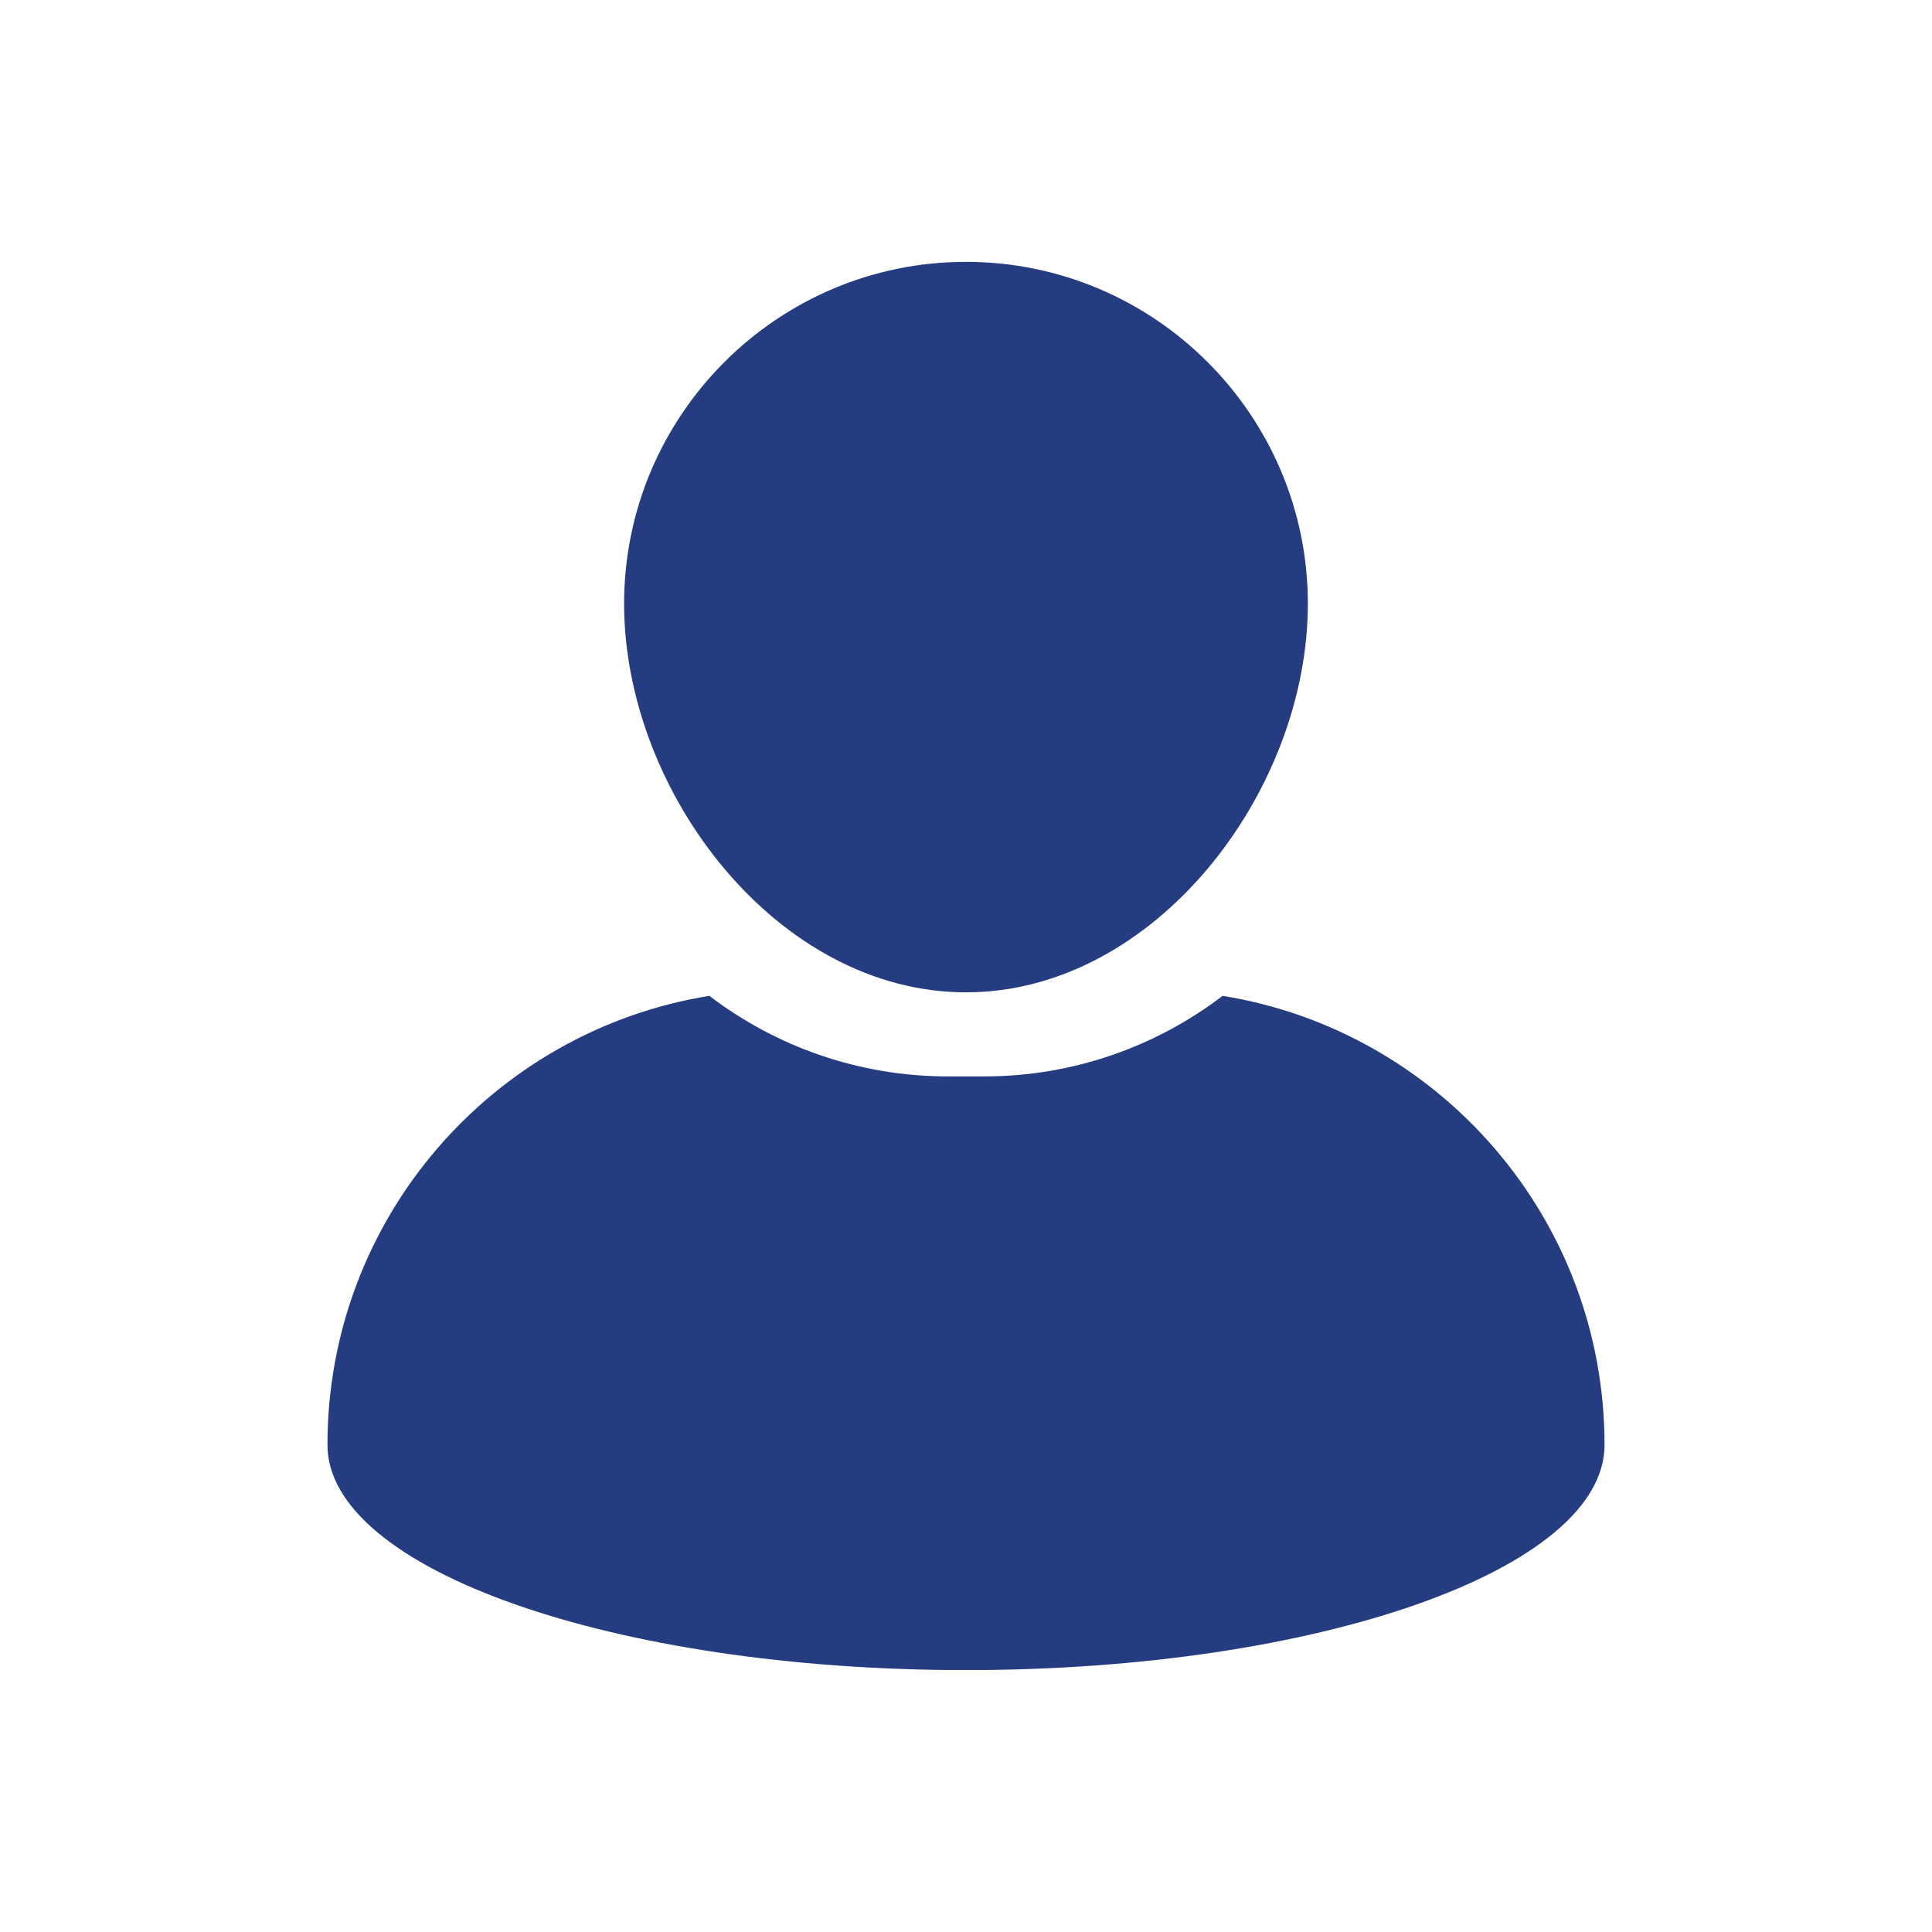 <svg xmlns="http://www.w3.org/2000/svg" xmlns:xlink="http://www.w3.org/1999/xlink" width="520" zoomAndPan="magnify" viewBox="0 0 390 390" height="520" preserveAspectRatio="xMidYMid meet" version="1.0"><defs><clipPath id="abcd8794ff"><path d="M 125 52.859 L 265 52.859 L 265 201 L 125 201 Z M 125 52.859 " clip-rule="nonzero"/></clipPath><clipPath id="7d6f2fd979"><path d="M 66 201 L 324 201 L 324 337.109 L 66 337.109 Z M 66 201 " clip-rule="nonzero"/></clipPath></defs><g clip-path="url(#abcd8794ff)"><path fill="#253d80" d="M 194.996 200.316 C 233.051 200.316 264.008 159.926 264.008 121.875 C 264.008 83.824 233.051 52.859 194.996 52.859 C 156.941 52.859 125.984 83.824 125.984 121.875 C 125.992 159.926 156.945 200.316 194.996 200.316 Z M 194.996 200.316 " fill-opacity="1" fill-rule="nonzero"/></g><g clip-path="url(#7d6f2fd979)"><path fill="#253d80" d="M 246.805 201.023 C 233.418 211.223 216.719 217.289 198.629 217.289 L 191.363 217.289 C 173.273 217.289 156.57 211.219 143.188 201.023 C 99.477 208.09 66.102 245.973 66.102 291.672 C 66.102 316.777 123.809 337.133 194.996 337.133 C 266.184 337.133 323.895 316.777 323.895 291.672 C 323.895 245.973 290.512 208.09 246.805 201.023 Z M 246.805 201.023 " fill-opacity="1" fill-rule="nonzero"/></g></svg>